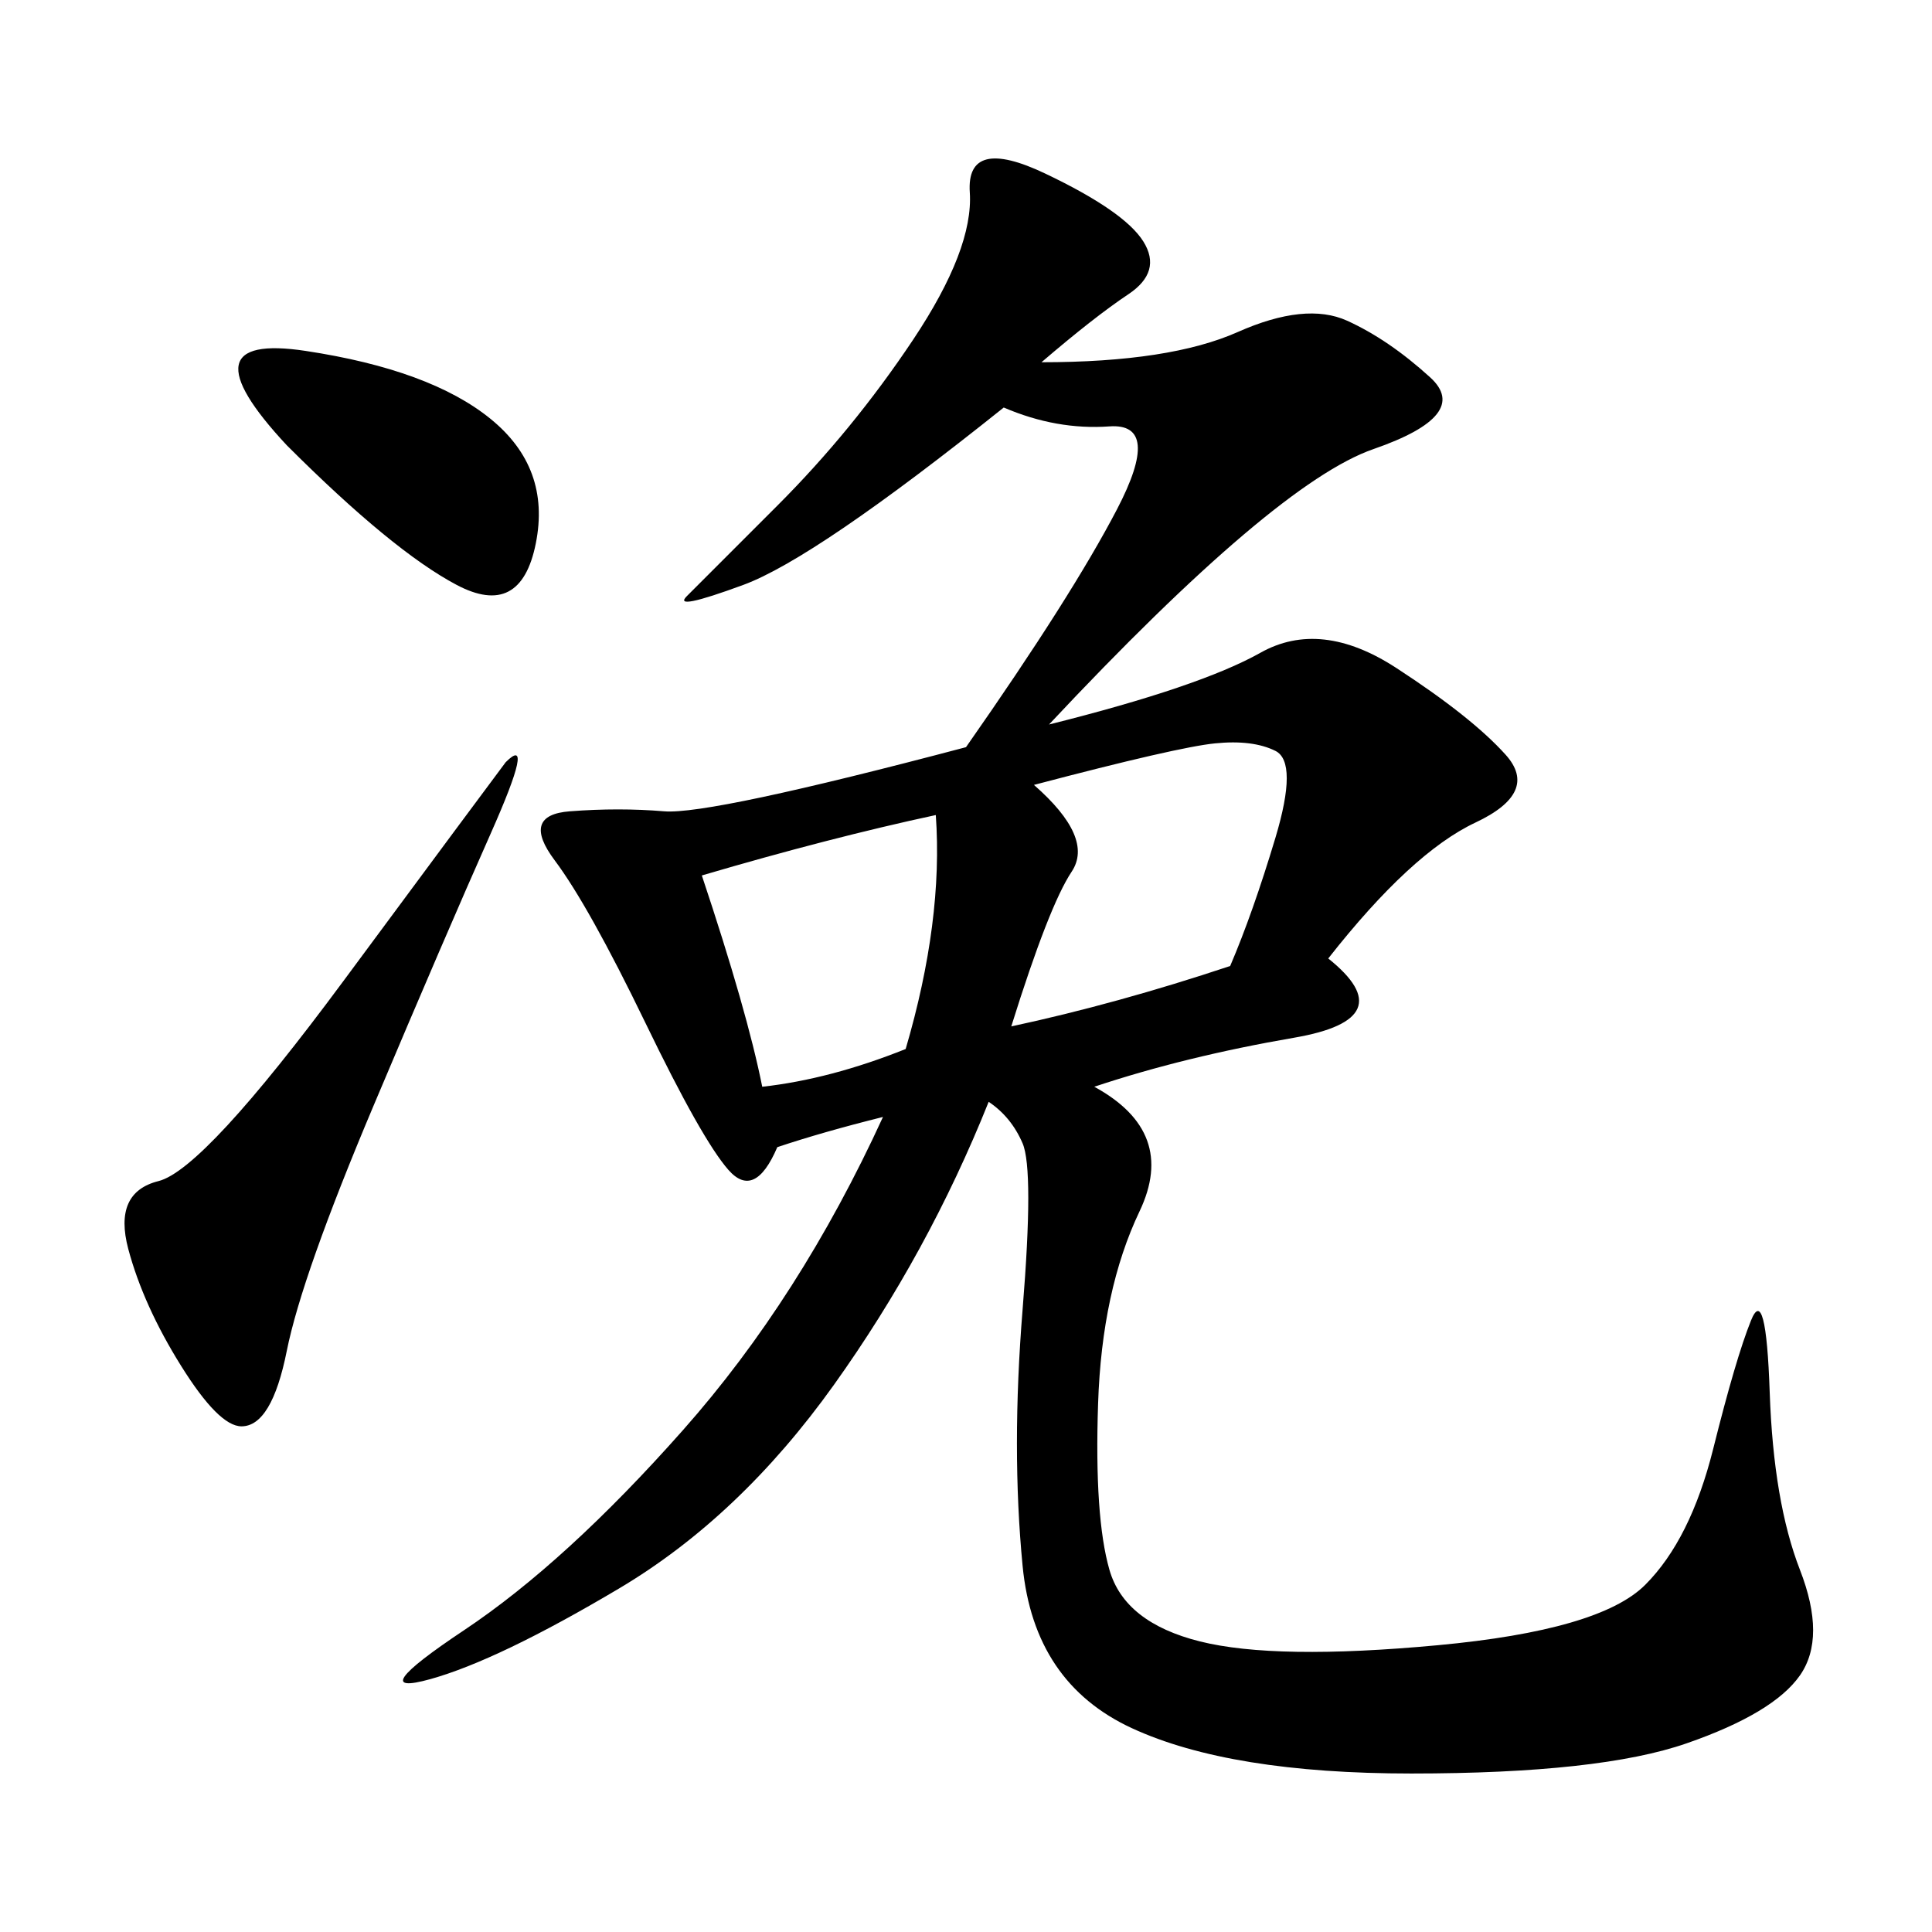 <svg xmlns="http://www.w3.org/2000/svg" xmlns:xlink="http://www.w3.org/1999/xlink" width="300" height="300"><path d="M161.72 56.25Q181.64 56.25 192.19 51.56Q202.73 46.88 209.18 49.80Q215.63 52.73 222.07 58.59Q228.52 64.45 213.28 69.73Q198.05 75 162.89 112.50L162.89 112.50Q186.33 106.64 195.70 101.37Q205.08 96.09 216.80 103.71Q228.52 111.33 233.79 117.19Q239.06 123.05 229.10 127.73Q219.14 132.42 206.25 148.83L206.25 148.83Q217.97 158.20 200.98 161.13Q183.98 164.06 169.92 168.75L169.92 168.75Q182.81 175.78 176.95 188.09Q171.09 200.39 170.51 217.97Q169.92 235.55 172.27 243.75Q174.61 251.95 186.33 254.88Q198.05 257.81 223.24 255.47Q248.44 253.13 255.47 246.09Q262.50 239.06 266.02 225Q269.53 210.94 271.88 205.08Q274.22 199.22 274.80 216.21Q275.39 233.20 279.49 243.75Q283.59 254.30 279.49 260.16Q275.39 266.02 261.91 270.70Q248.44 275.39 219.14 275.39L219.14 275.39Q191.02 275.39 175.78 268.36Q160.55 261.33 158.79 243.16Q157.03 225 158.79 203.32Q160.55 181.64 158.79 177.54Q157.03 173.44 153.52 171.09L153.52 171.09Q144.14 194.53 129.49 215.04Q114.84 235.55 96.09 246.68Q77.34 257.81 66.80 260.74Q56.25 263.67 72.07 253.13Q87.89 242.58 106.05 222.07Q124.22 201.56 137.11 173.44L137.11 173.44Q127.73 175.78 120.70 178.13L120.70 178.13Q117.19 186.33 113.09 181.64Q108.98 176.95 100.20 158.79Q91.41 140.63 86.13 133.59Q80.86 126.56 88.48 125.98Q96.09 125.39 103.13 125.98Q110.16 126.56 150 116.02L150 116.02Q166.41 92.58 173.44 79.10Q180.47 65.63 172.27 66.21Q164.06 66.80 155.86 63.28L155.86 63.28Q126.56 86.72 115.43 90.82Q104.30 94.92 106.64 92.58L106.64 92.58L120.70 78.52Q132.42 66.80 141.80 52.73Q151.17 38.67 150.59 29.88Q150 21.09 162.30 26.95Q174.61 32.81 177.54 37.50Q180.47 42.19 175.20 45.70Q169.92 49.22 161.72 56.25L161.72 56.25ZM78.52 118.36Q83.20 113.67 76.17 129.49Q69.14 145.31 58.01 171.68Q46.88 198.05 44.53 209.77Q42.19 221.48 37.50 221.48L37.50 221.48Q33.98 221.48 28.13 212.11Q22.27 202.73 19.92 193.95Q17.58 185.16 24.61 183.40Q31.64 181.64 53.32 152.34Q75 123.05 78.52 118.36L78.52 118.36ZM160.55 121.88Q169.92 130.08 166.41 135.35Q162.89 140.63 157.03 159.38L157.03 159.38Q173.44 155.86 191.02 150L191.02 150Q194.53 141.80 198.05 130.08Q201.56 118.36 198.05 116.60Q194.53 114.84 188.67 115.43Q182.81 116.02 160.55 121.88L160.55 121.88ZM108.98 135.94Q116.02 157.03 118.36 168.75L118.36 168.75Q128.91 167.58 140.63 162.89L140.63 162.89Q146.48 142.97 145.31 126.56L145.31 126.56Q128.91 130.08 108.98 135.94L108.98 135.94ZM44.53 69.14Q28.13 51.56 47.46 54.49Q66.80 57.42 76.17 65.04Q85.55 72.66 83.20 84.38Q80.86 96.09 70.90 90.82Q60.94 85.55 44.53 69.14L44.53 69.14Z"/></svg>
